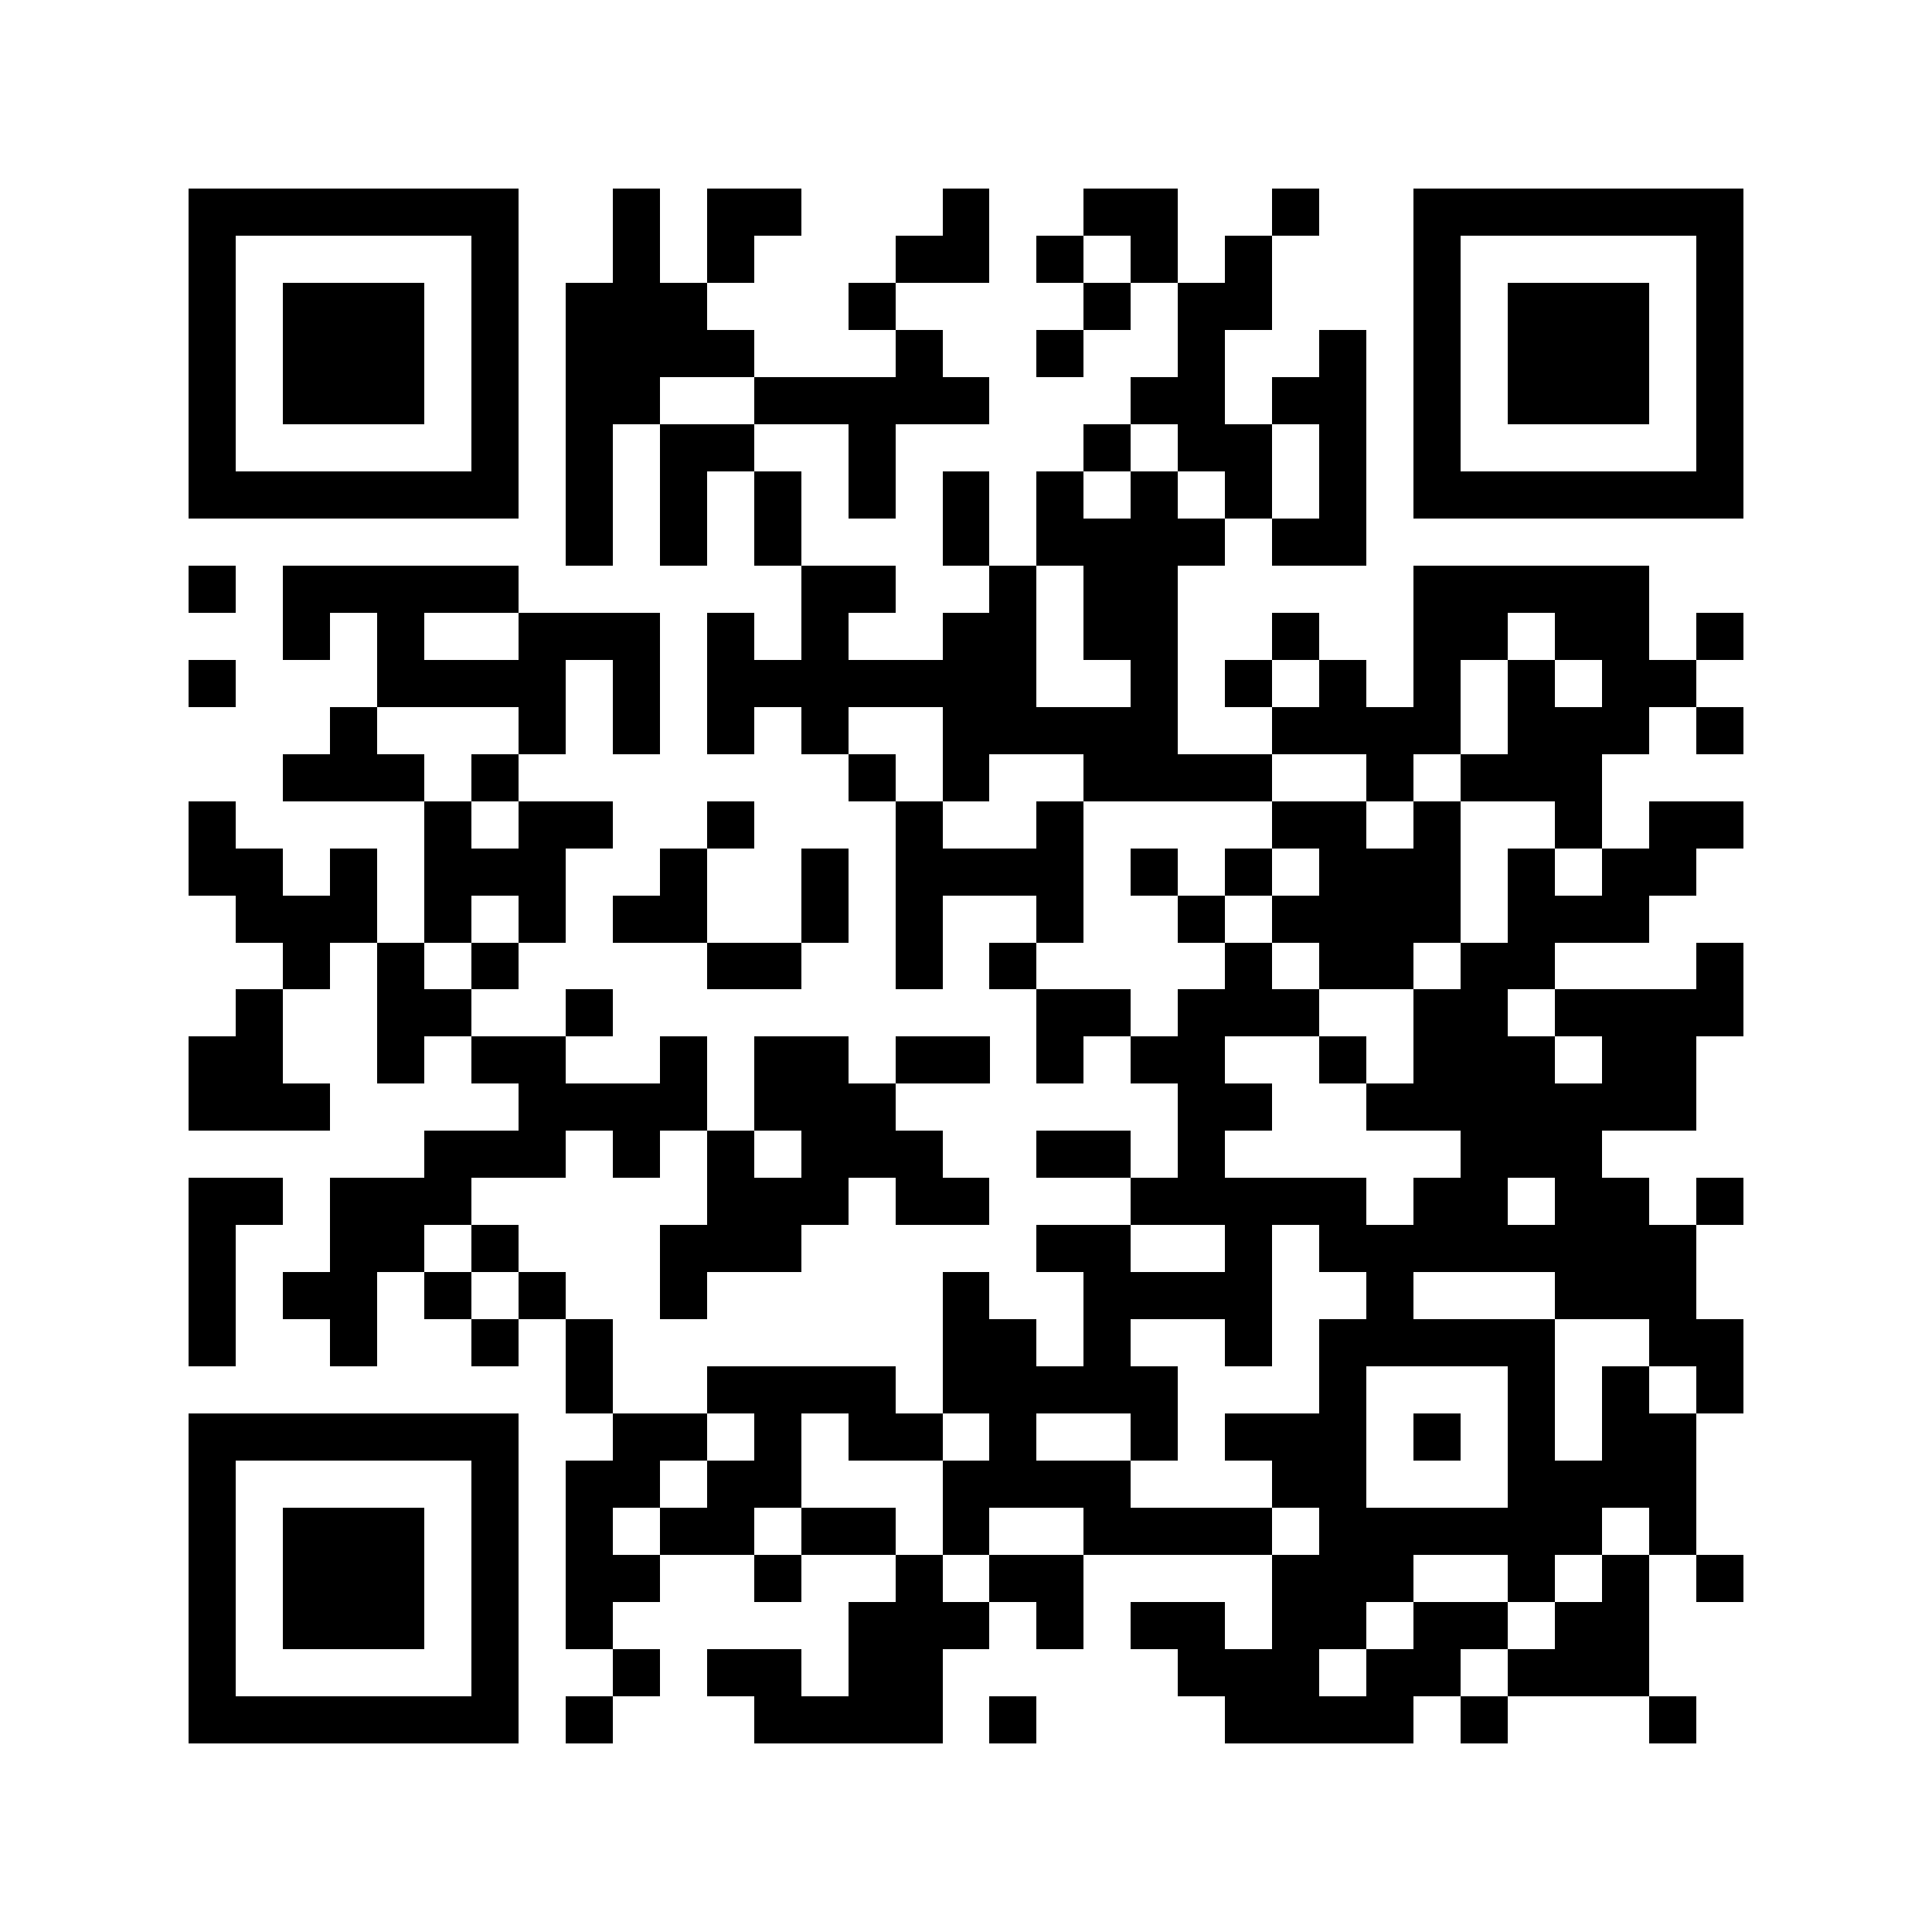 <svg xmlns="http://www.w3.org/2000/svg" width="150" height="150" viewBox="0 0 41 41" shape-rendering="crispEdges"><path fill="#ffffff" d="M0 0h41v41H0z"/><path stroke="#000000" d="M4 4.5h7m2 0h1m1 0h2m3 0h1m2 0h2m2 0h1m2 0h7M4 5.5h1m5 0h1m2 0h1m1 0h1m3 0h2m1 0h1m1 0h1m1 0h1m3 0h1m5 0h1M4 6.5h1m1 0h3m1 0h1m1 0h3m3 0h1m4 0h1m1 0h2m3 0h1m1 0h3m1 0h1M4 7.5h1m1 0h3m1 0h1m1 0h4m3 0h1m2 0h1m2 0h1m2 0h1m1 0h1m1 0h3m1 0h1M4 8.5h1m1 0h3m1 0h1m1 0h2m2 0h5m3 0h2m1 0h2m1 0h1m1 0h3m1 0h1M4 9.5h1m5 0h1m1 0h1m1 0h2m2 0h1m4 0h1m1 0h2m1 0h1m1 0h1m5 0h1M4 10.5h7m1 0h1m1 0h1m1 0h1m1 0h1m1 0h1m1 0h1m1 0h1m1 0h1m1 0h1m1 0h7M12 11.5h1m1 0h1m1 0h1m3 0h1m1 0h4m1 0h2M4 12.5h1m1 0h5m6 0h2m2 0h1m1 0h2m5 0h5M6 13.5h1m1 0h1m2 0h3m1 0h1m1 0h1m2 0h2m1 0h2m2 0h1m2 0h2m1 0h2m1 0h1M4 14.5h1m3 0h4m1 0h1m1 0h7m2 0h1m1 0h1m1 0h1m1 0h1m1 0h1m1 0h2M7 15.5h1m3 0h1m1 0h1m1 0h1m1 0h1m2 0h5m2 0h4m1 0h3m1 0h1M6 16.5h3m1 0h1m7 0h1m1 0h1m2 0h4m2 0h1m1 0h3M4 17.5h1m4 0h1m1 0h2m2 0h1m3 0h1m2 0h1m4 0h2m1 0h1m2 0h1m1 0h2M4 18.5h2m1 0h1m1 0h3m2 0h1m2 0h1m1 0h4m1 0h1m1 0h1m1 0h3m1 0h1m1 0h2M5 19.5h3m1 0h1m1 0h1m1 0h2m2 0h1m1 0h1m2 0h1m2 0h1m1 0h4m1 0h3M6 20.5h1m1 0h1m1 0h1m4 0h2m2 0h1m1 0h1m4 0h1m1 0h2m1 0h2m3 0h1M5 21.5h1m2 0h2m2 0h1m9 0h2m1 0h3m2 0h2m1 0h4M4 22.5h2m2 0h1m1 0h2m2 0h1m1 0h2m1 0h2m1 0h1m1 0h2m2 0h1m1 0h3m1 0h2M4 23.5h3m4 0h4m1 0h3m6 0h2m2 0h7M9 24.5h3m1 0h1m1 0h1m1 0h3m2 0h2m1 0h1m5 0h3M4 25.5h2m1 0h3m5 0h3m1 0h2m3 0h5m1 0h2m1 0h2m1 0h1M4 26.5h1m2 0h2m1 0h1m3 0h3m5 0h2m2 0h1m1 0h8M4 27.5h1m1 0h2m1 0h1m1 0h1m2 0h1m5 0h1m2 0h4m2 0h1m3 0h3M4 28.5h1m2 0h1m2 0h1m1 0h1m7 0h2m1 0h1m2 0h1m1 0h5m2 0h2M12 29.5h1m2 0h4m1 0h5m3 0h1m3 0h1m1 0h1m1 0h1M4 30.5h7m2 0h2m1 0h1m1 0h2m1 0h1m2 0h1m1 0h3m1 0h1m1 0h1m1 0h2M4 31.5h1m5 0h1m1 0h2m1 0h2m3 0h4m3 0h2m3 0h4M4 32.5h1m1 0h3m1 0h1m1 0h1m1 0h2m1 0h2m1 0h1m2 0h4m1 0h6m1 0h1M4 33.5h1m1 0h3m1 0h1m1 0h2m2 0h1m2 0h1m1 0h2m4 0h3m2 0h1m1 0h1m1 0h1M4 34.5h1m1 0h3m1 0h1m1 0h1m5 0h3m1 0h1m1 0h2m1 0h2m1 0h2m1 0h2M4 35.5h1m5 0h1m2 0h1m1 0h2m1 0h2m5 0h3m1 0h2m1 0h3M4 36.5h7m1 0h1m3 0h4m1 0h1m4 0h4m1 0h1m3 0h1"/></svg>
